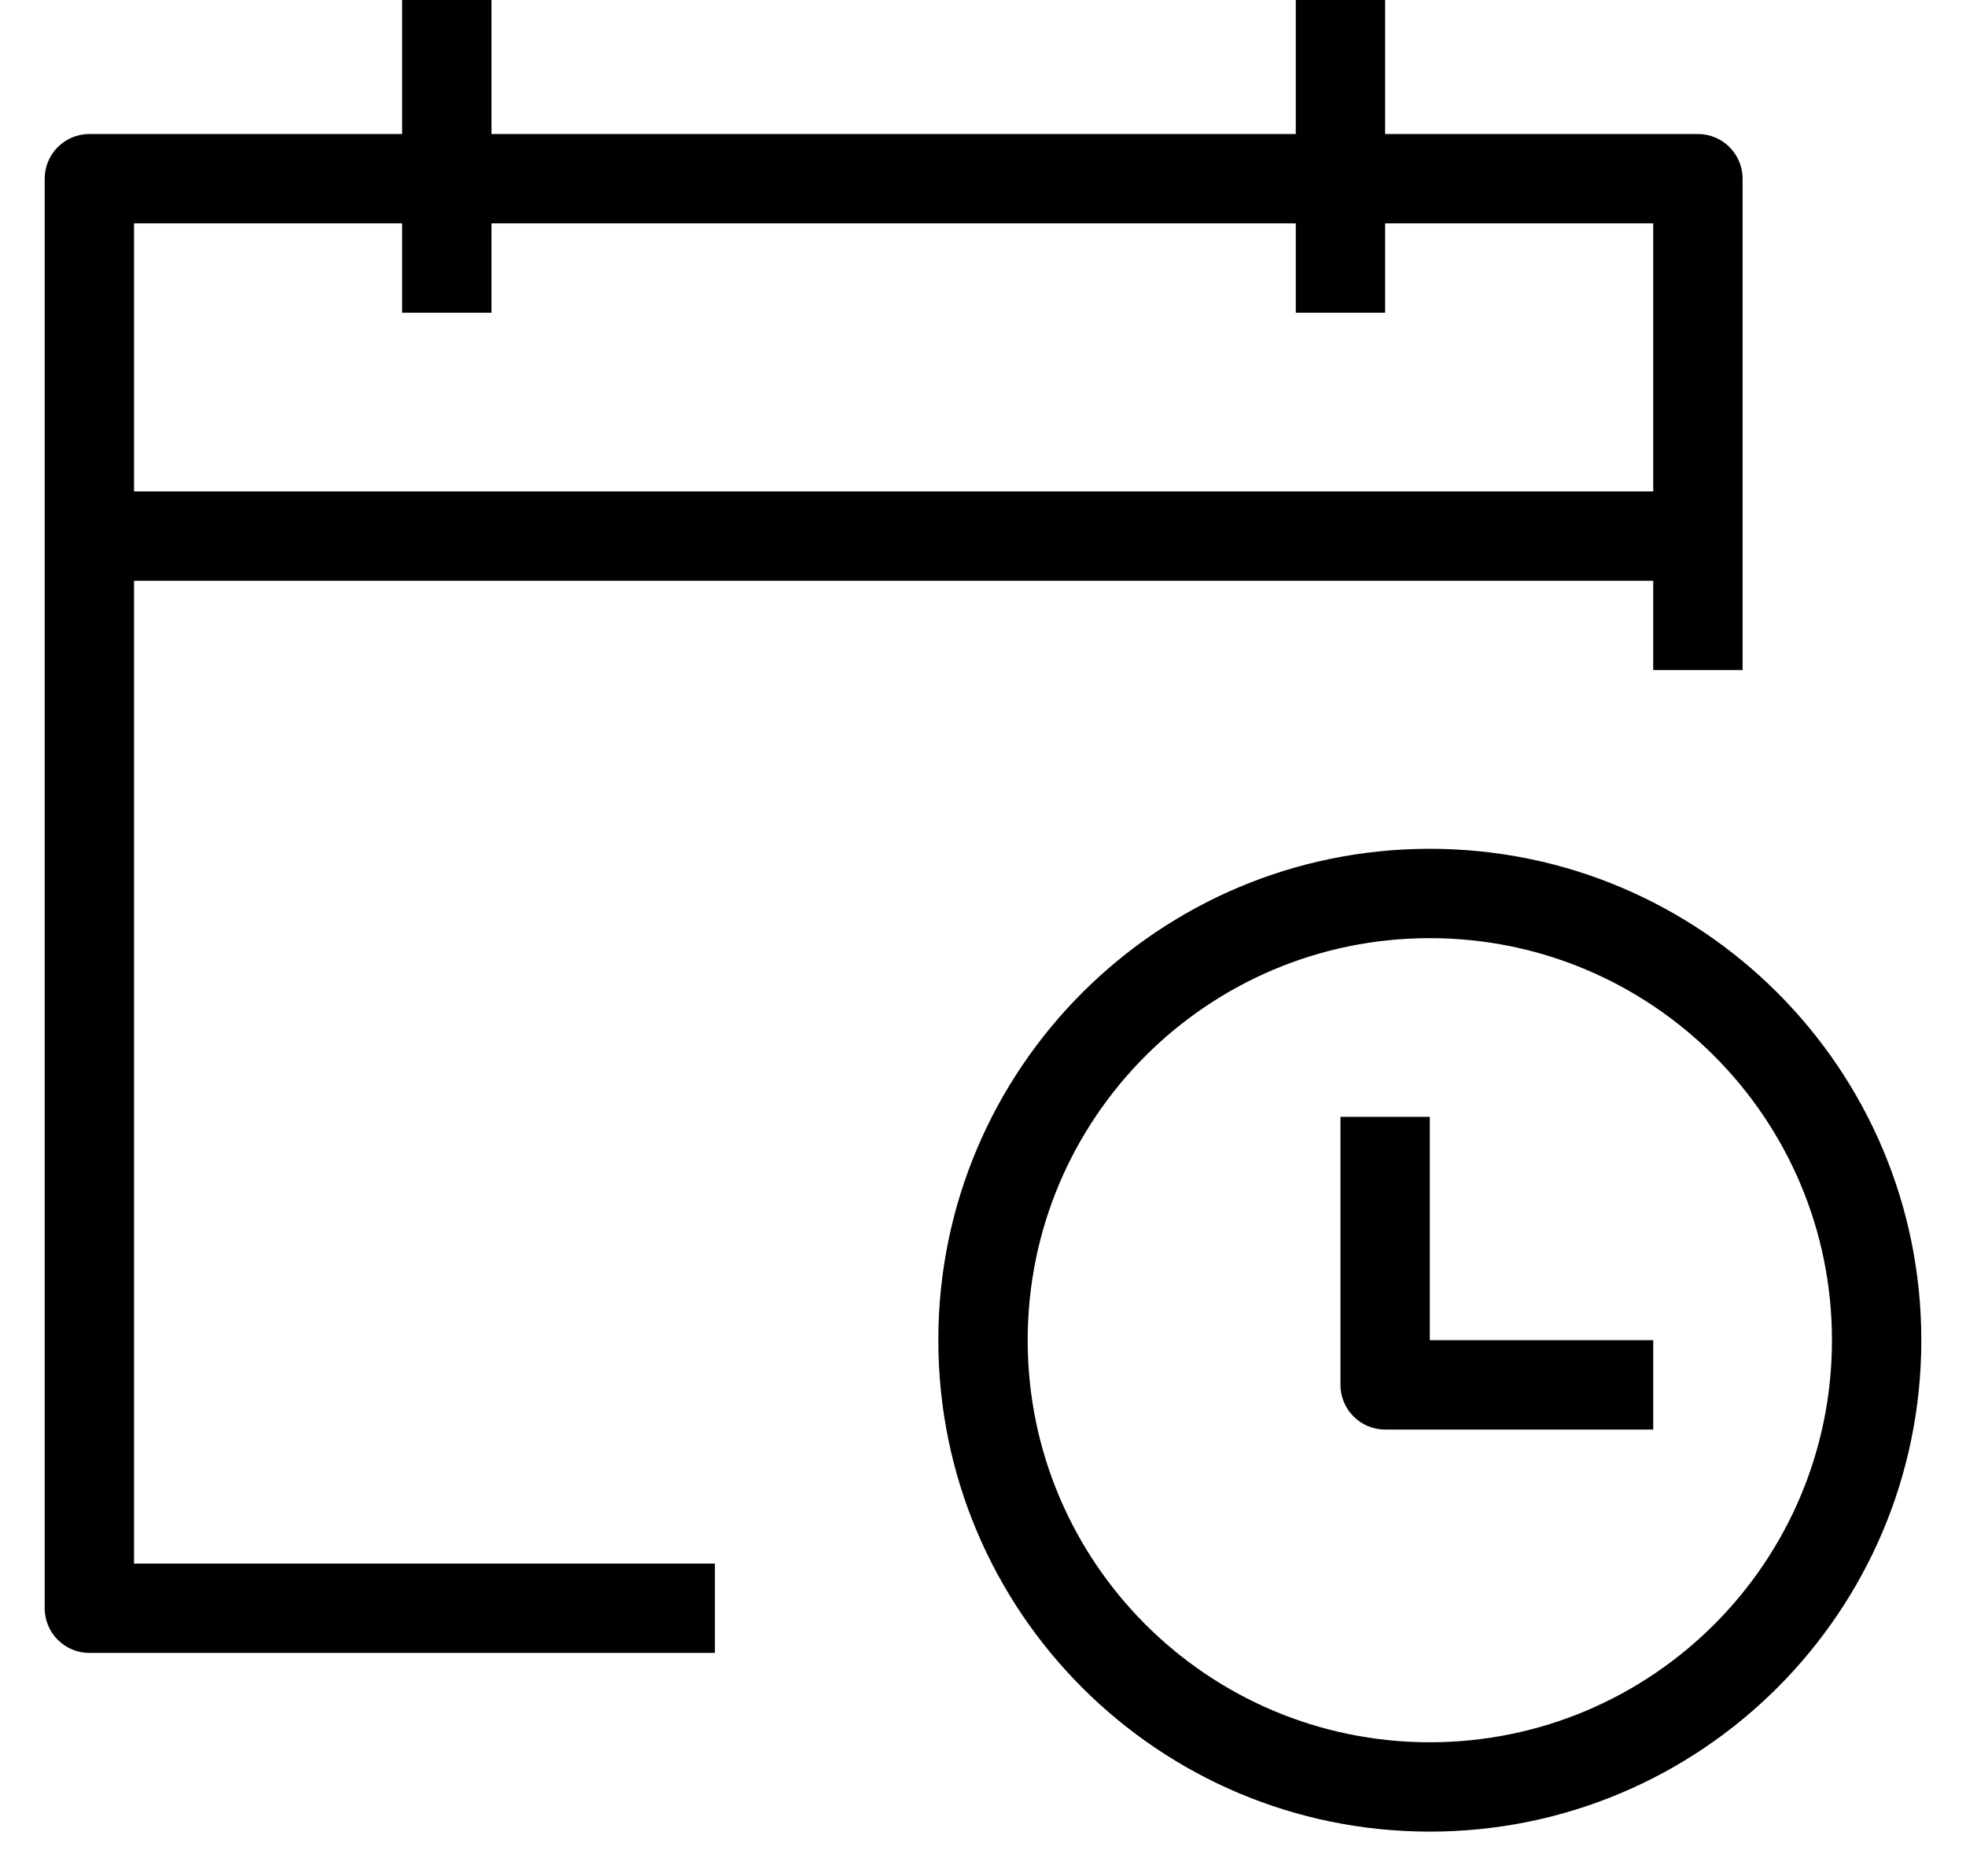 <?xml version="1.0" encoding="UTF-8"?>
<svg xmlns="http://www.w3.org/2000/svg" width="22" height="21" viewBox="0 0 22 21" fill="none">
  <path fill-rule="evenodd" clip-rule="evenodd" d="M0.5 2C0.5 1.724 0.724 1.5 1 1.5H19C19.276 1.5 19.5 1.724 19.5 2V7.5H18.5V2.5H1.5V17.5H8V18.5H1C0.724 18.5 0.5 18.276 0.5 18V2Z" fill="black"></path>
  <path fill-rule="evenodd" clip-rule="evenodd" d="M16 10.5C13.515 10.5 11.5 12.515 11.5 15C11.5 17.485 13.515 19.5 16 19.5C18.485 19.5 20.5 17.485 20.5 15C20.5 12.515 18.485 10.5 16 10.5ZM10.5 15C10.5 11.962 12.962 9.5 16 9.5C19.038 9.5 21.5 11.962 21.5 15C21.5 18.038 19.038 20.5 16 20.5C12.962 20.5 10.5 18.038 10.5 15Z" fill="black"></path>
  <path fill-rule="evenodd" clip-rule="evenodd" d="M15 15.5V12.5H16V15H18.5V16H15.5C15.224 16 15 15.776 15 15.5Z" fill="black"></path>
  <path fill-rule="evenodd" clip-rule="evenodd" d="M1 5.5H19V6.5H1V5.5Z" fill="black"></path>
  <path fill-rule="evenodd" clip-rule="evenodd" d="M4.5 3.5V0H5.5V3.5H4.5Z" fill="black"></path>
  <path fill-rule="evenodd" clip-rule="evenodd" d="M14.5 3.5V0H15.5V3.5H14.5Z" fill="black"></path>
</svg>
